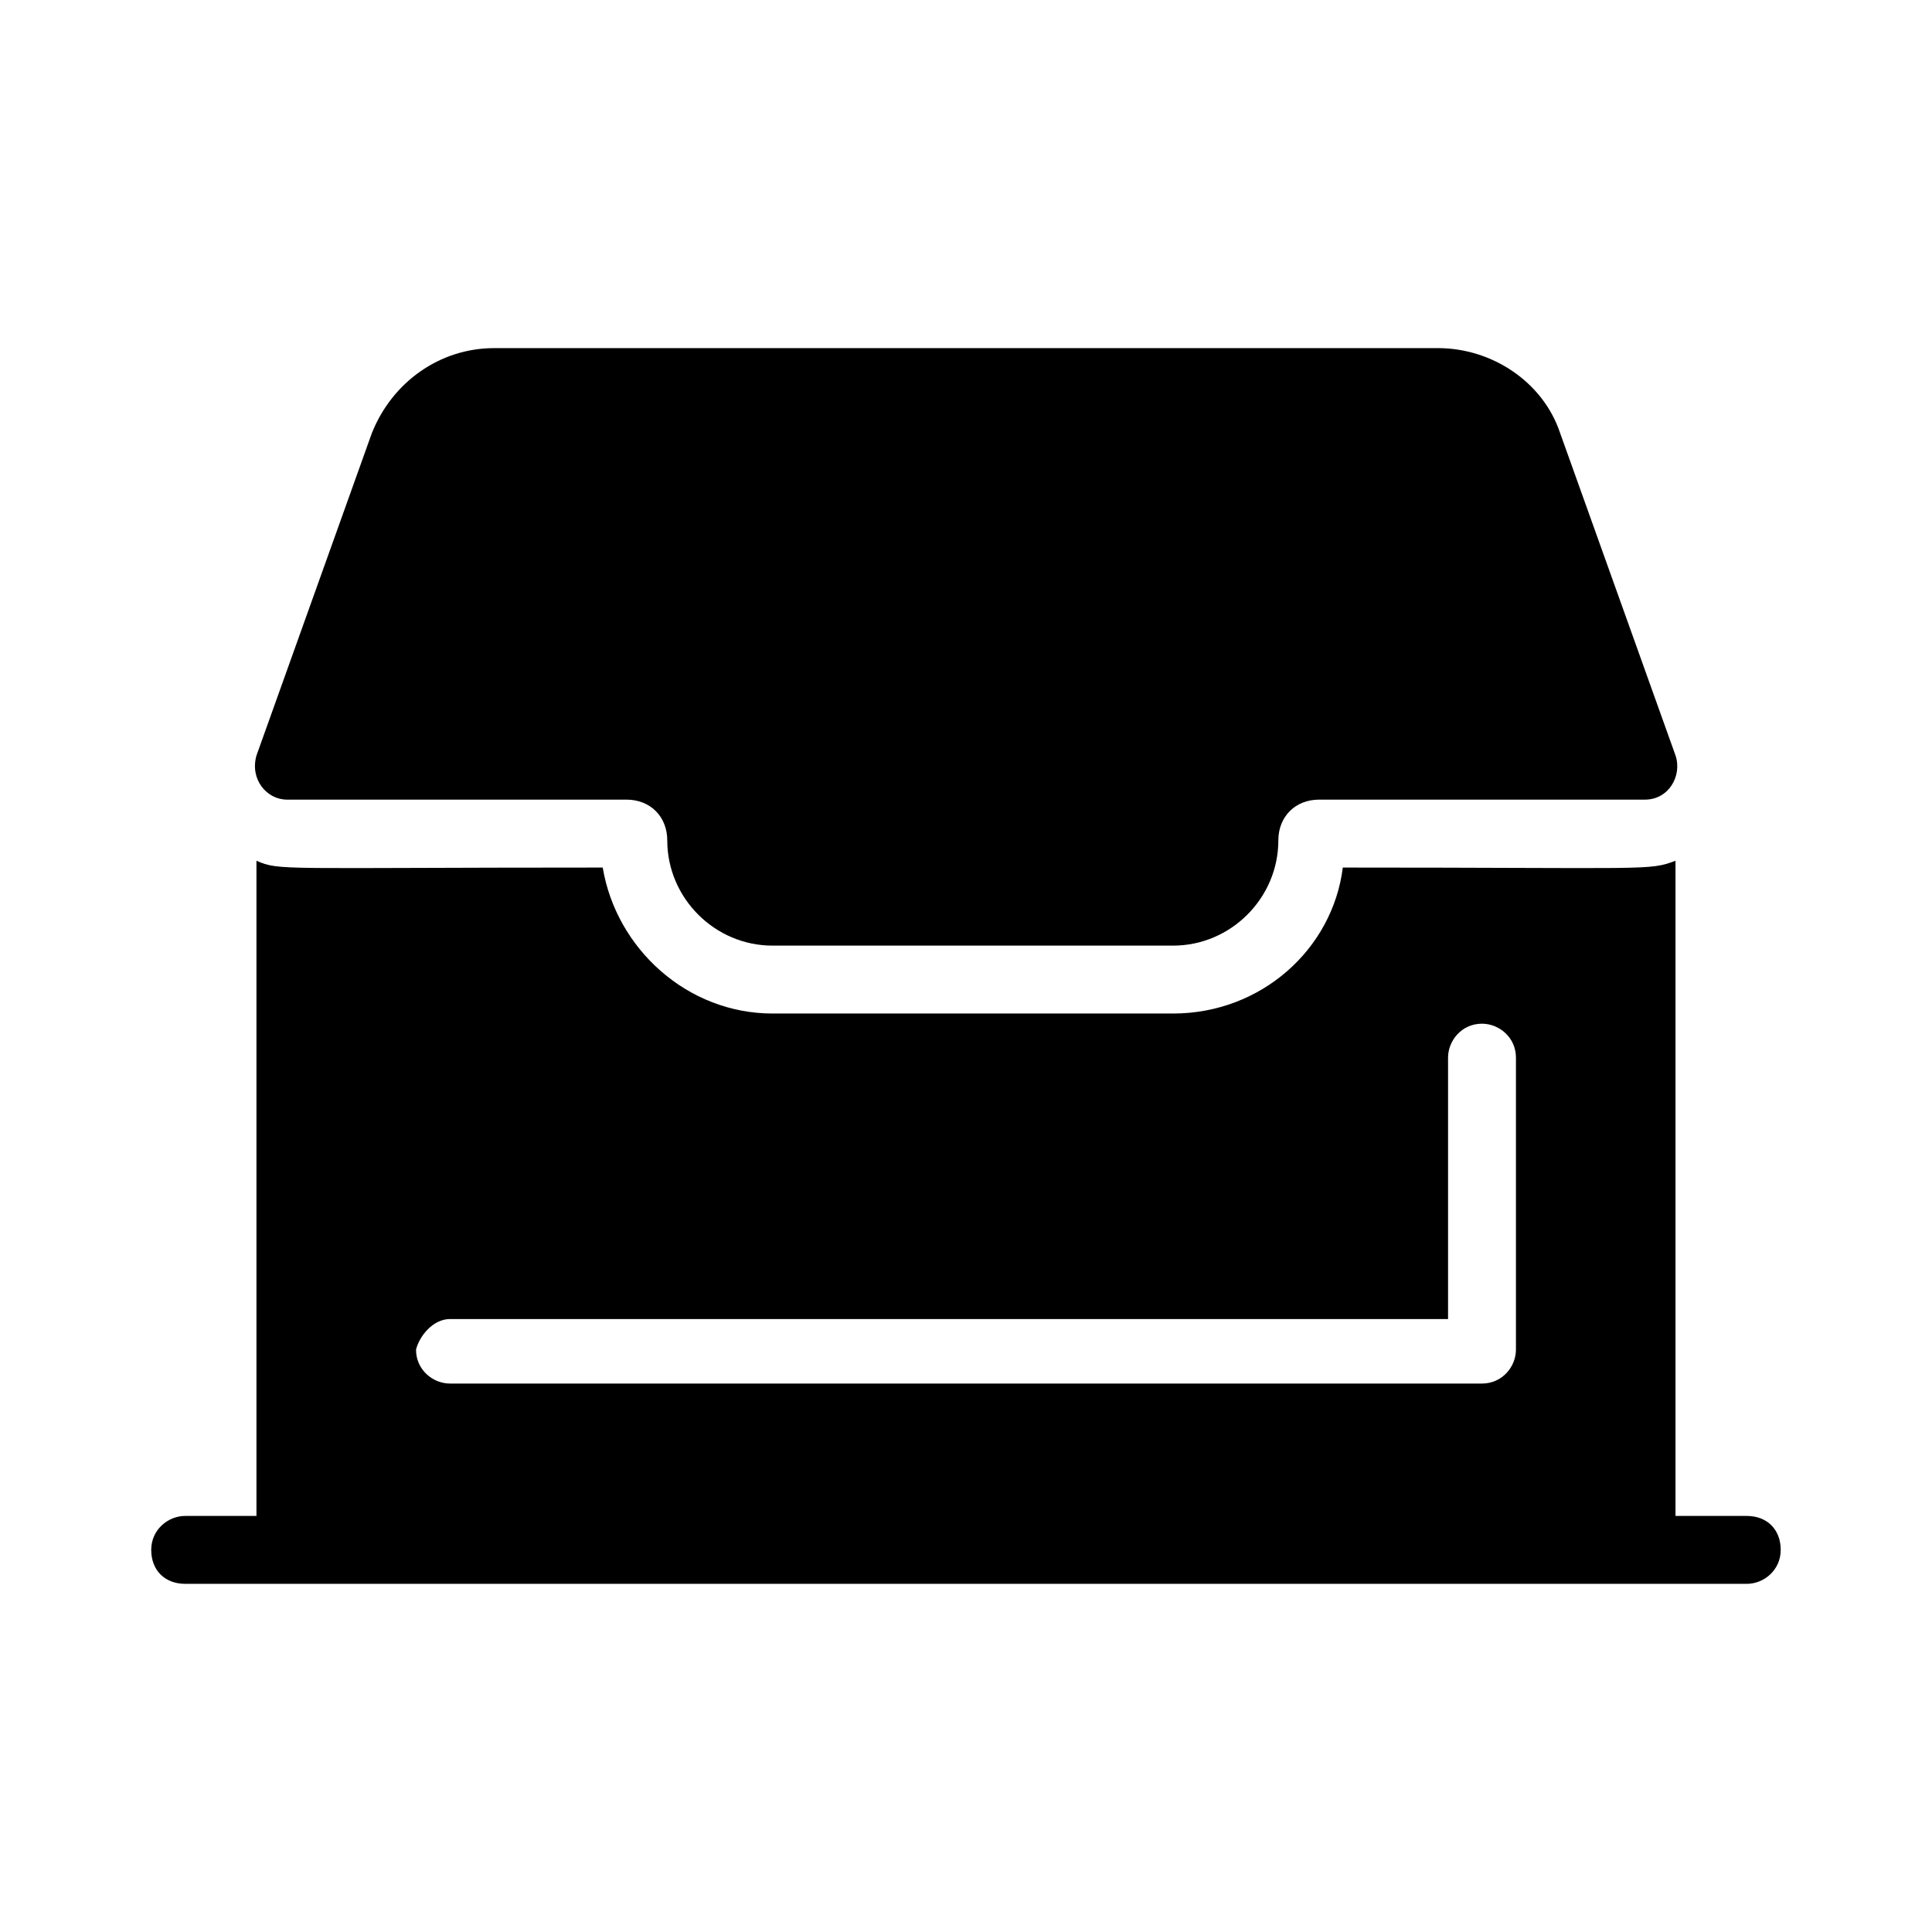 <?xml version="1.0" encoding="UTF-8"?>
<!-- Uploaded to: SVG Repo, www.svgrepo.com, Generator: SVG Repo Mixer Tools -->
<svg fill="#000000" width="800px" height="800px" version="1.1" viewBox="144 144 512 512" xmlns="http://www.w3.org/2000/svg">
 <g>
  <path d="m220.07 355.91h89.965c6.297 0 10.797 4.5 10.797 10.797 0 15.293 12.594 27.891 27.891 27.891h106.16c15.293 0 27.891-12.594 27.891-27.891 0-6.297 4.5-10.797 10.797-10.797h86.363c6.297 0 9.895-6.297 8.098-11.695l-30.59-85.469c-4.5-13.496-17.992-22.492-32.387-22.492l-250.11 0.004c-14.395 0-26.988 8.996-32.387 22.492l-30.59 85.469c-1.797 6.293 2.699 11.691 8.098 11.691z"/>
  <path d="m606.92 545.74h-18.895v-173.63c-7.199 2.699-6.297 1.801-88.168 1.801-2.699 21.594-21.594 38.684-44.984 38.684h-106.16c-22.492 0-41.383-17.094-44.984-38.684-86.367 0-85.469 0.898-91.766-1.801v173.63h-18.891c-4.5 0-8.996 3.598-8.996 8.996 0 5.398 3.598 8.996 8.996 8.996l413.84 0.004c4.5 0 8.996-3.598 8.996-8.996 0-5.398-3.602-9-8.996-9zm-343.67-52.18h264.5v-69.273c0-4.5 3.598-8.996 8.996-8.996 4.5 0 8.996 3.598 8.996 8.996v77.371c0 4.5-3.598 8.996-8.996 8.996h-273.5c-4.5 0-8.996-3.598-8.996-8.996 0.898-3.598 4.496-8.098 8.996-8.098z"/>
 </g>
</svg>